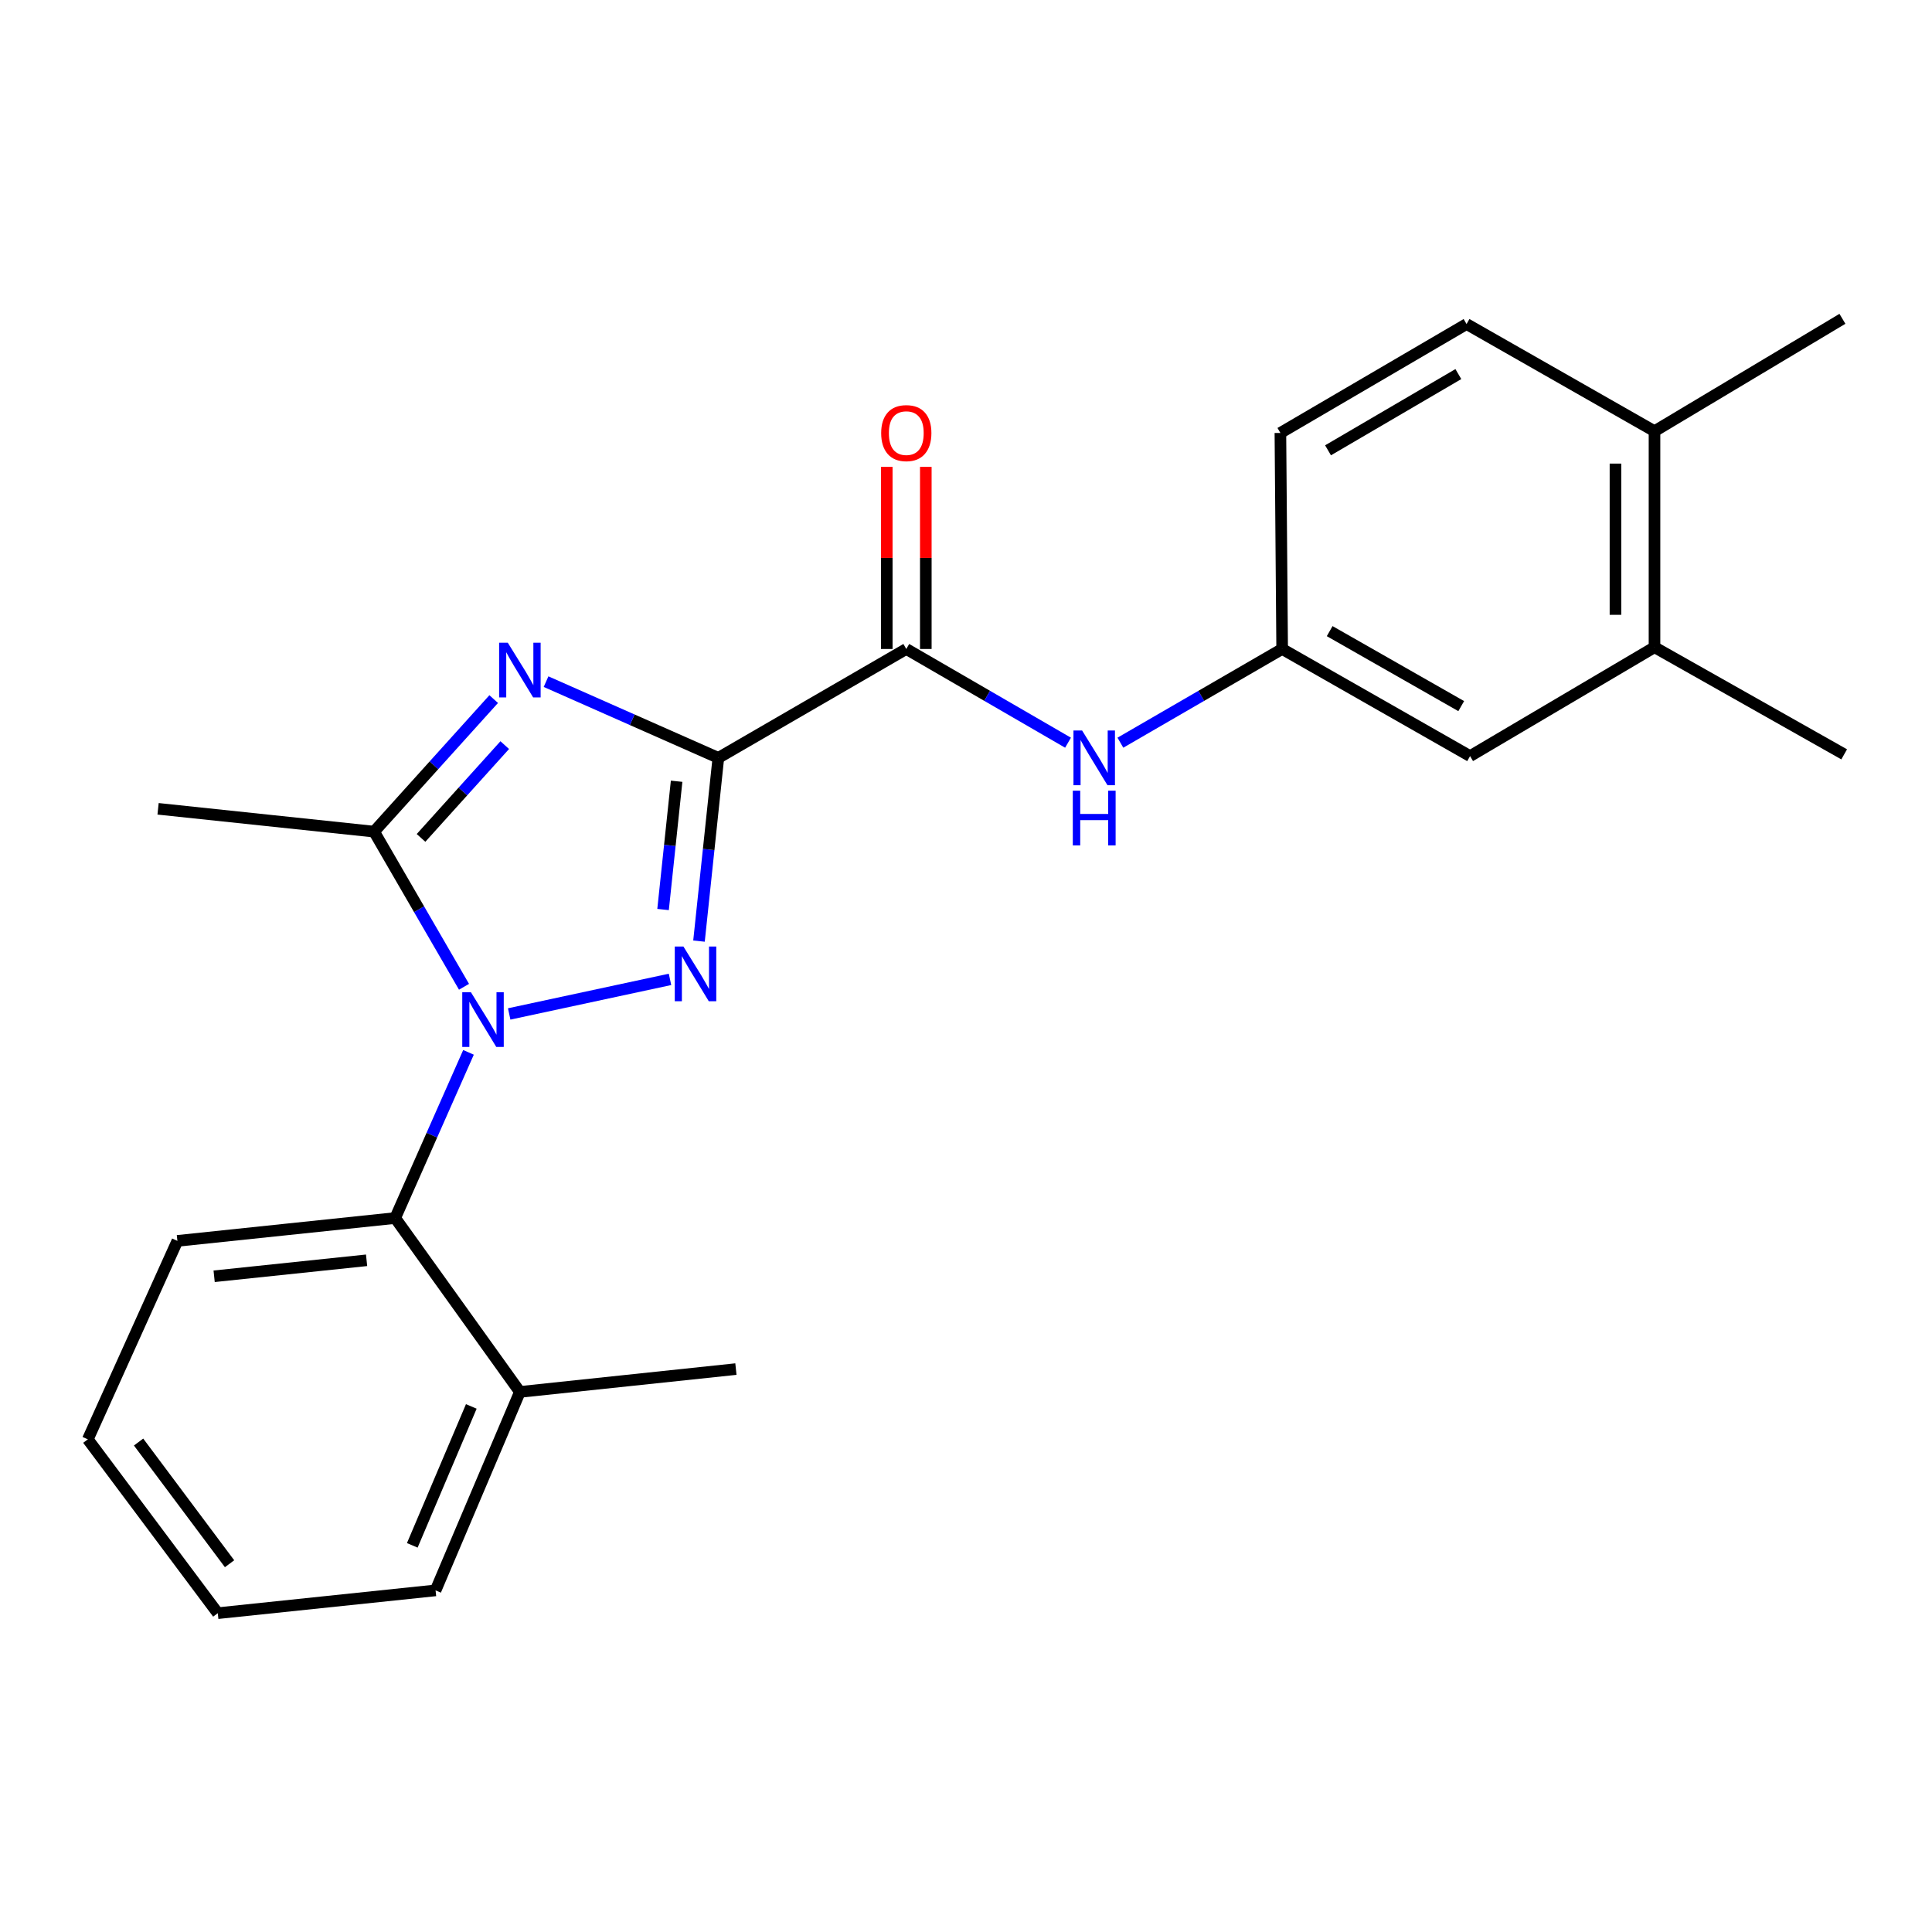 <?xml version='1.0' encoding='iso-8859-1'?>
<svg version='1.1' baseProfile='full'
              xmlns='http://www.w3.org/2000/svg'
                      xmlns:rdkit='http://www.rdkit.org/xml'
                      xmlns:xlink='http://www.w3.org/1999/xlink'
                  xml:space='preserve'
width='1000px' height='1000px' viewBox='0 0 1000 1000'>
<!-- END OF HEADER -->
<rect style='opacity:1.0;fill:#FFFFFF;stroke:none' width='1000' height='1000' x='0' y='0'> </rect>
<path class='bond-0' d='M 856.368,335.002 L 856.368,223.184' style='fill:none;fill-rule:evenodd;stroke:#000000;stroke-width:6px;stroke-linecap:butt;stroke-linejoin:miter;stroke-opacity:1' />
<path class='bond-0' d='M 836.16,318.229 L 836.16,239.957' style='fill:none;fill-rule:evenodd;stroke:#000000;stroke-width:6px;stroke-linecap:butt;stroke-linejoin:miter;stroke-opacity:1' />
<path class='bond-1' d='M 856.368,335.002 L 760.908,391.36' style='fill:none;fill-rule:evenodd;stroke:#000000;stroke-width:6px;stroke-linecap:butt;stroke-linejoin:miter;stroke-opacity:1' />
<path class='bond-2' d='M 856.368,335.002 L 954.545,390.45' style='fill:none;fill-rule:evenodd;stroke:#000000;stroke-width:6px;stroke-linecap:butt;stroke-linejoin:miter;stroke-opacity:1' />
<path class='bond-3' d='M 469.093,335.911 L 510.952,360.164' style='fill:none;fill-rule:evenodd;stroke:#000000;stroke-width:6px;stroke-linecap:butt;stroke-linejoin:miter;stroke-opacity:1' />
<path class='bond-3' d='M 510.952,360.164 L 552.81,384.418' style='fill:none;fill-rule:evenodd;stroke:#0000FF;stroke-width:6px;stroke-linecap:butt;stroke-linejoin:miter;stroke-opacity:1' />
<path class='bond-4' d='M 479.197,335.911 L 479.197,288.78' style='fill:none;fill-rule:evenodd;stroke:#000000;stroke-width:6px;stroke-linecap:butt;stroke-linejoin:miter;stroke-opacity:1' />
<path class='bond-4' d='M 479.197,288.78 L 479.197,241.649' style='fill:none;fill-rule:evenodd;stroke:#FF0000;stroke-width:6px;stroke-linecap:butt;stroke-linejoin:miter;stroke-opacity:1' />
<path class='bond-4' d='M 458.989,335.911 L 458.989,288.78' style='fill:none;fill-rule:evenodd;stroke:#000000;stroke-width:6px;stroke-linecap:butt;stroke-linejoin:miter;stroke-opacity:1' />
<path class='bond-4' d='M 458.989,288.78 L 458.989,241.649' style='fill:none;fill-rule:evenodd;stroke:#FF0000;stroke-width:6px;stroke-linecap:butt;stroke-linejoin:miter;stroke-opacity:1' />
<path class='bond-5' d='M 469.093,335.911 L 371.814,392.269' style='fill:none;fill-rule:evenodd;stroke:#000000;stroke-width:6px;stroke-linecap:butt;stroke-linejoin:miter;stroke-opacity:1' />
<path class='bond-6' d='M 579.911,384.418 L 621.776,360.165' style='fill:none;fill-rule:evenodd;stroke:#0000FF;stroke-width:6px;stroke-linecap:butt;stroke-linejoin:miter;stroke-opacity:1' />
<path class='bond-6' d='M 621.776,360.165 L 663.64,335.911' style='fill:none;fill-rule:evenodd;stroke:#000000;stroke-width:6px;stroke-linecap:butt;stroke-linejoin:miter;stroke-opacity:1' />
<path class='bond-7' d='M 856.368,223.184 L 759.089,167.724' style='fill:none;fill-rule:evenodd;stroke:#000000;stroke-width:6px;stroke-linecap:butt;stroke-linejoin:miter;stroke-opacity:1' />
<path class='bond-8' d='M 856.368,223.184 L 953.636,165.019' style='fill:none;fill-rule:evenodd;stroke:#000000;stroke-width:6px;stroke-linecap:butt;stroke-linejoin:miter;stroke-opacity:1' />
<path class='bond-9' d='M 263.557,524.817 L 346.797,506.925' style='fill:none;fill-rule:evenodd;stroke:#0000FF;stroke-width:6px;stroke-linecap:butt;stroke-linejoin:miter;stroke-opacity:1' />
<path class='bond-10' d='M 240.171,510.759 L 216.903,470.605' style='fill:none;fill-rule:evenodd;stroke:#0000FF;stroke-width:6px;stroke-linecap:butt;stroke-linejoin:miter;stroke-opacity:1' />
<path class='bond-10' d='M 216.903,470.605 L 193.635,430.451' style='fill:none;fill-rule:evenodd;stroke:#000000;stroke-width:6px;stroke-linecap:butt;stroke-linejoin:miter;stroke-opacity:1' />
<path class='bond-11' d='M 242.496,544.698 L 223.522,587.576' style='fill:none;fill-rule:evenodd;stroke:#0000FF;stroke-width:6px;stroke-linecap:butt;stroke-linejoin:miter;stroke-opacity:1' />
<path class='bond-11' d='M 223.522,587.576 L 204.548,630.454' style='fill:none;fill-rule:evenodd;stroke:#000000;stroke-width:6px;stroke-linecap:butt;stroke-linejoin:miter;stroke-opacity:1' />
<path class='bond-12' d='M 361.796,487.116 L 366.805,439.692' style='fill:none;fill-rule:evenodd;stroke:#0000FF;stroke-width:6px;stroke-linecap:butt;stroke-linejoin:miter;stroke-opacity:1' />
<path class='bond-12' d='M 366.805,439.692 L 371.814,392.269' style='fill:none;fill-rule:evenodd;stroke:#000000;stroke-width:6px;stroke-linecap:butt;stroke-linejoin:miter;stroke-opacity:1' />
<path class='bond-12' d='M 343.202,470.766 L 346.709,437.57' style='fill:none;fill-rule:evenodd;stroke:#0000FF;stroke-width:6px;stroke-linecap:butt;stroke-linejoin:miter;stroke-opacity:1' />
<path class='bond-12' d='M 346.709,437.57 L 350.215,404.373' style='fill:none;fill-rule:evenodd;stroke:#000000;stroke-width:6px;stroke-linecap:butt;stroke-linejoin:miter;stroke-opacity:1' />
<path class='bond-13' d='M 371.814,392.269 L 327.226,372.543' style='fill:none;fill-rule:evenodd;stroke:#000000;stroke-width:6px;stroke-linecap:butt;stroke-linejoin:miter;stroke-opacity:1' />
<path class='bond-13' d='M 327.226,372.543 L 282.638,352.817' style='fill:none;fill-rule:evenodd;stroke:#0000FF;stroke-width:6px;stroke-linecap:butt;stroke-linejoin:miter;stroke-opacity:1' />
<path class='bond-14' d='M 255.534,361.848 L 224.585,396.149' style='fill:none;fill-rule:evenodd;stroke:#0000FF;stroke-width:6px;stroke-linecap:butt;stroke-linejoin:miter;stroke-opacity:1' />
<path class='bond-14' d='M 224.585,396.149 L 193.635,430.451' style='fill:none;fill-rule:evenodd;stroke:#000000;stroke-width:6px;stroke-linecap:butt;stroke-linejoin:miter;stroke-opacity:1' />
<path class='bond-14' d='M 261.253,385.675 L 239.588,409.686' style='fill:none;fill-rule:evenodd;stroke:#0000FF;stroke-width:6px;stroke-linecap:butt;stroke-linejoin:miter;stroke-opacity:1' />
<path class='bond-14' d='M 239.588,409.686 L 217.924,433.698' style='fill:none;fill-rule:evenodd;stroke:#000000;stroke-width:6px;stroke-linecap:butt;stroke-linejoin:miter;stroke-opacity:1' />
<path class='bond-15' d='M 193.635,430.451 L 81.818,418.64' style='fill:none;fill-rule:evenodd;stroke:#000000;stroke-width:6px;stroke-linecap:butt;stroke-linejoin:miter;stroke-opacity:1' />
<path class='bond-16' d='M 45.455,745 L 112.725,834.981' style='fill:none;fill-rule:evenodd;stroke:#000000;stroke-width:6px;stroke-linecap:butt;stroke-linejoin:miter;stroke-opacity:1' />
<path class='bond-16' d='M 71.73,746.397 L 118.819,809.384' style='fill:none;fill-rule:evenodd;stroke:#000000;stroke-width:6px;stroke-linecap:butt;stroke-linejoin:miter;stroke-opacity:1' />
<path class='bond-17' d='M 45.455,745 L 91.821,642.276' style='fill:none;fill-rule:evenodd;stroke:#000000;stroke-width:6px;stroke-linecap:butt;stroke-linejoin:miter;stroke-opacity:1' />
<path class='bond-18' d='M 91.821,642.276 L 204.548,630.454' style='fill:none;fill-rule:evenodd;stroke:#000000;stroke-width:6px;stroke-linecap:butt;stroke-linejoin:miter;stroke-opacity:1' />
<path class='bond-18' d='M 110.837,660.6 L 189.746,652.325' style='fill:none;fill-rule:evenodd;stroke:#000000;stroke-width:6px;stroke-linecap:butt;stroke-linejoin:miter;stroke-opacity:1' />
<path class='bond-19' d='M 112.725,834.981 L 225.452,823.182' style='fill:none;fill-rule:evenodd;stroke:#000000;stroke-width:6px;stroke-linecap:butt;stroke-linejoin:miter;stroke-opacity:1' />
<path class='bond-20' d='M 204.548,630.454 L 269.09,720.458' style='fill:none;fill-rule:evenodd;stroke:#000000;stroke-width:6px;stroke-linecap:butt;stroke-linejoin:miter;stroke-opacity:1' />
<path class='bond-21' d='M 269.09,720.458 L 225.452,823.182' style='fill:none;fill-rule:evenodd;stroke:#000000;stroke-width:6px;stroke-linecap:butt;stroke-linejoin:miter;stroke-opacity:1' />
<path class='bond-21' d='M 243.945,727.966 L 213.398,799.872' style='fill:none;fill-rule:evenodd;stroke:#000000;stroke-width:6px;stroke-linecap:butt;stroke-linejoin:miter;stroke-opacity:1' />
<path class='bond-22' d='M 269.09,720.458 L 380.907,708.636' style='fill:none;fill-rule:evenodd;stroke:#000000;stroke-width:6px;stroke-linecap:butt;stroke-linejoin:miter;stroke-opacity:1' />
<path class='bond-23' d='M 760.908,391.36 L 663.64,335.911' style='fill:none;fill-rule:evenodd;stroke:#000000;stroke-width:6px;stroke-linecap:butt;stroke-linejoin:miter;stroke-opacity:1' />
<path class='bond-23' d='M 756.326,365.486 L 688.238,326.672' style='fill:none;fill-rule:evenodd;stroke:#000000;stroke-width:6px;stroke-linecap:butt;stroke-linejoin:miter;stroke-opacity:1' />
<path class='bond-24' d='M 759.089,167.724 L 662.731,224.093' style='fill:none;fill-rule:evenodd;stroke:#000000;stroke-width:6px;stroke-linecap:butt;stroke-linejoin:miter;stroke-opacity:1' />
<path class='bond-24' d='M 754.839,193.622 L 687.388,233.081' style='fill:none;fill-rule:evenodd;stroke:#000000;stroke-width:6px;stroke-linecap:butt;stroke-linejoin:miter;stroke-opacity:1' />
<path class='bond-25' d='M 663.64,335.911 L 662.731,224.093' style='fill:none;fill-rule:evenodd;stroke:#000000;stroke-width:6px;stroke-linecap:butt;stroke-linejoin:miter;stroke-opacity:1' />
<path  class='atom-2' d='M 560.101 378.109
L 569.381 393.109
Q 570.301 394.589, 571.781 397.269
Q 573.261 399.949, 573.341 400.109
L 573.341 378.109
L 577.101 378.109
L 577.101 406.429
L 573.221 406.429
L 563.261 390.029
Q 562.101 388.109, 560.861 385.909
Q 559.661 383.709, 559.301 383.029
L 559.301 406.429
L 555.621 406.429
L 555.621 378.109
L 560.101 378.109
' fill='#0000FF'/>
<path  class='atom-2' d='M 555.281 409.261
L 559.121 409.261
L 559.121 421.301
L 573.601 421.301
L 573.601 409.261
L 577.441 409.261
L 577.441 437.581
L 573.601 437.581
L 573.601 424.501
L 559.121 424.501
L 559.121 437.581
L 555.281 437.581
L 555.281 409.261
' fill='#0000FF'/>
<path  class='atom-3' d='M 456.093 224.173
Q 456.093 217.373, 459.453 213.573
Q 462.813 209.773, 469.093 209.773
Q 475.373 209.773, 478.733 213.573
Q 482.093 217.373, 482.093 224.173
Q 482.093 231.053, 478.693 234.973
Q 475.293 238.853, 469.093 238.853
Q 462.853 238.853, 459.453 234.973
Q 456.093 231.093, 456.093 224.173
M 469.093 235.653
Q 473.413 235.653, 475.733 232.773
Q 478.093 229.853, 478.093 224.173
Q 478.093 218.613, 475.733 215.813
Q 473.413 212.973, 469.093 212.973
Q 464.773 212.973, 462.413 215.773
Q 460.093 218.573, 460.093 224.173
Q 460.093 229.893, 462.413 232.773
Q 464.773 235.653, 469.093 235.653
' fill='#FF0000'/>
<path  class='atom-5' d='M 243.744 513.57
L 253.024 528.57
Q 253.944 530.05, 255.424 532.73
Q 256.904 535.41, 256.984 535.57
L 256.984 513.57
L 260.744 513.57
L 260.744 541.89
L 256.864 541.89
L 246.904 525.49
Q 245.744 523.57, 244.504 521.37
Q 243.304 519.17, 242.944 518.49
L 242.944 541.89
L 239.264 541.89
L 239.264 513.57
L 243.744 513.57
' fill='#0000FF'/>
<path  class='atom-6' d='M 353.743 489.927
L 363.023 504.927
Q 363.943 506.407, 365.423 509.087
Q 366.903 511.767, 366.983 511.927
L 366.983 489.927
L 370.743 489.927
L 370.743 518.247
L 366.863 518.247
L 356.903 501.847
Q 355.743 499.927, 354.503 497.727
Q 353.303 495.527, 352.943 494.847
L 352.943 518.247
L 349.263 518.247
L 349.263 489.927
L 353.743 489.927
' fill='#0000FF'/>
<path  class='atom-8' d='M 262.83 332.663
L 272.11 347.663
Q 273.03 349.143, 274.51 351.823
Q 275.99 354.503, 276.07 354.663
L 276.07 332.663
L 279.83 332.663
L 279.83 360.983
L 275.95 360.983
L 265.99 344.583
Q 264.83 342.663, 263.59 340.463
Q 262.39 338.263, 262.03 337.583
L 262.03 360.983
L 258.35 360.983
L 258.35 332.663
L 262.83 332.663
' fill='#0000FF'/>
</svg>
